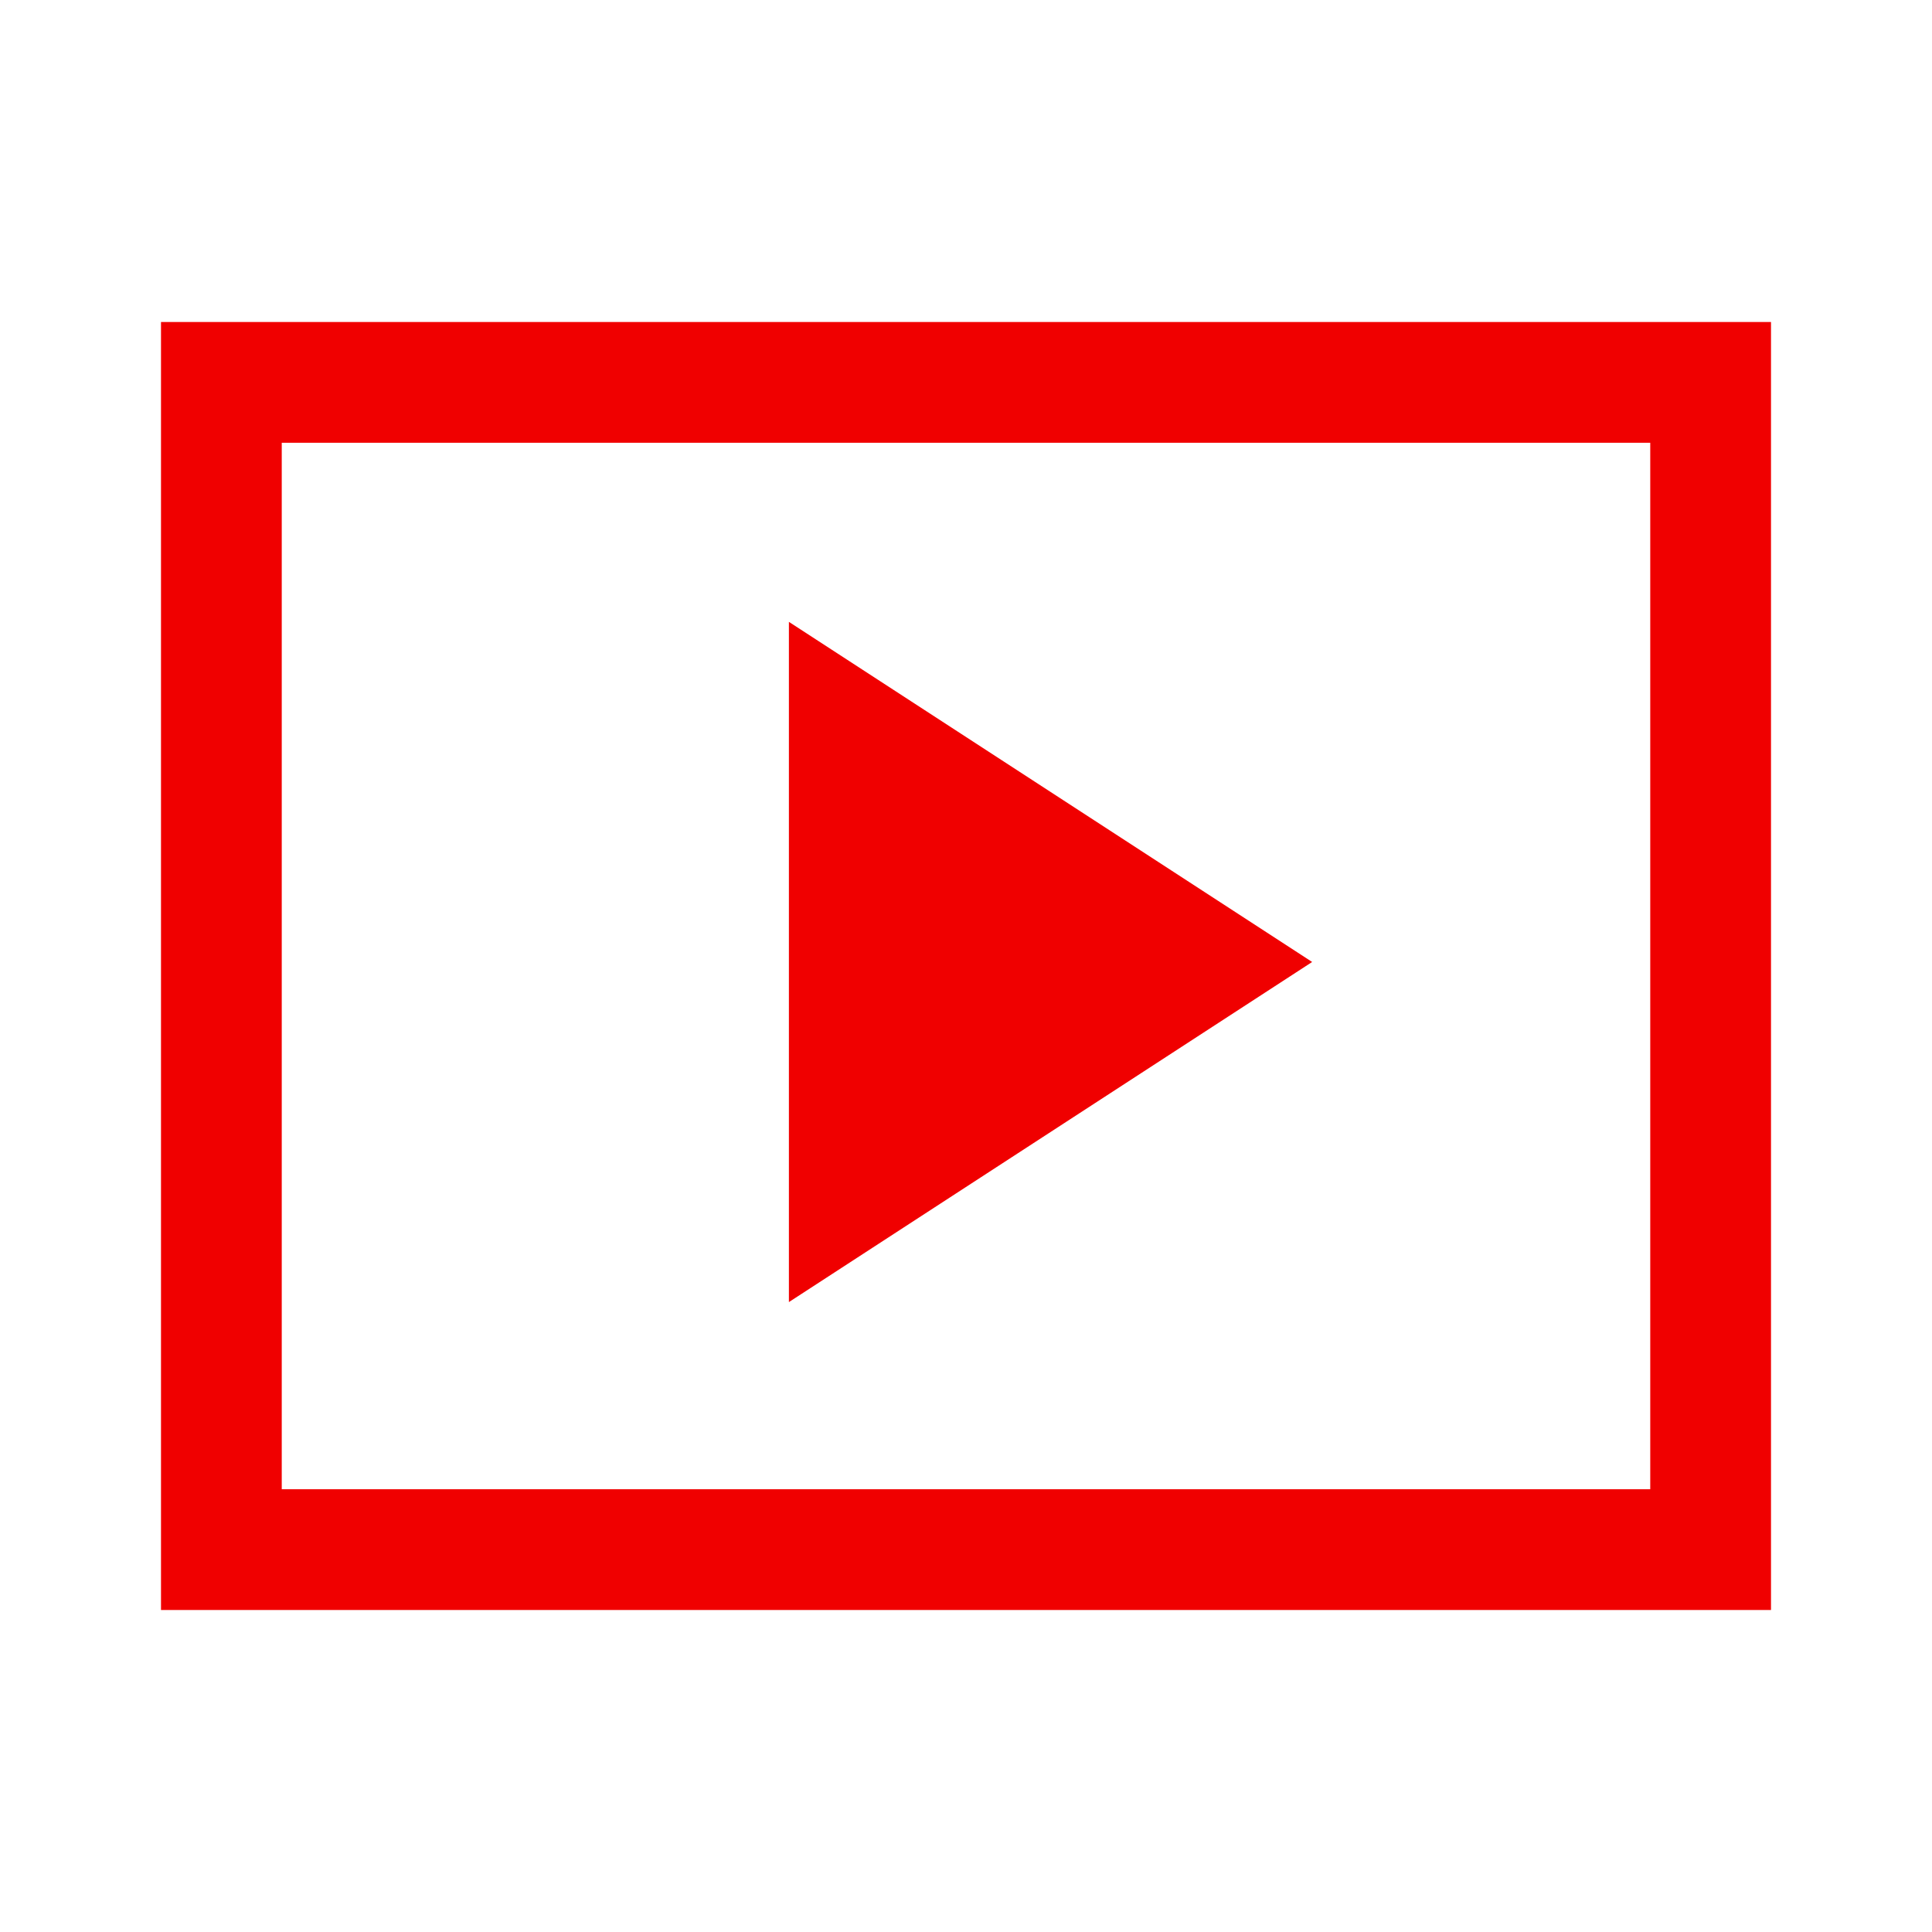 <svg width="48" height="48" viewBox="0 0 48 48" fill="none" xmlns="http://www.w3.org/2000/svg">
<path d="M19.6 32.35L32.6 23.9L19.6 15.45V32.35ZM4 40V8H44V40H4ZM7 37H41V11H7V37ZM7 37V11V37Z" fill="#F00000"/>
</svg>
